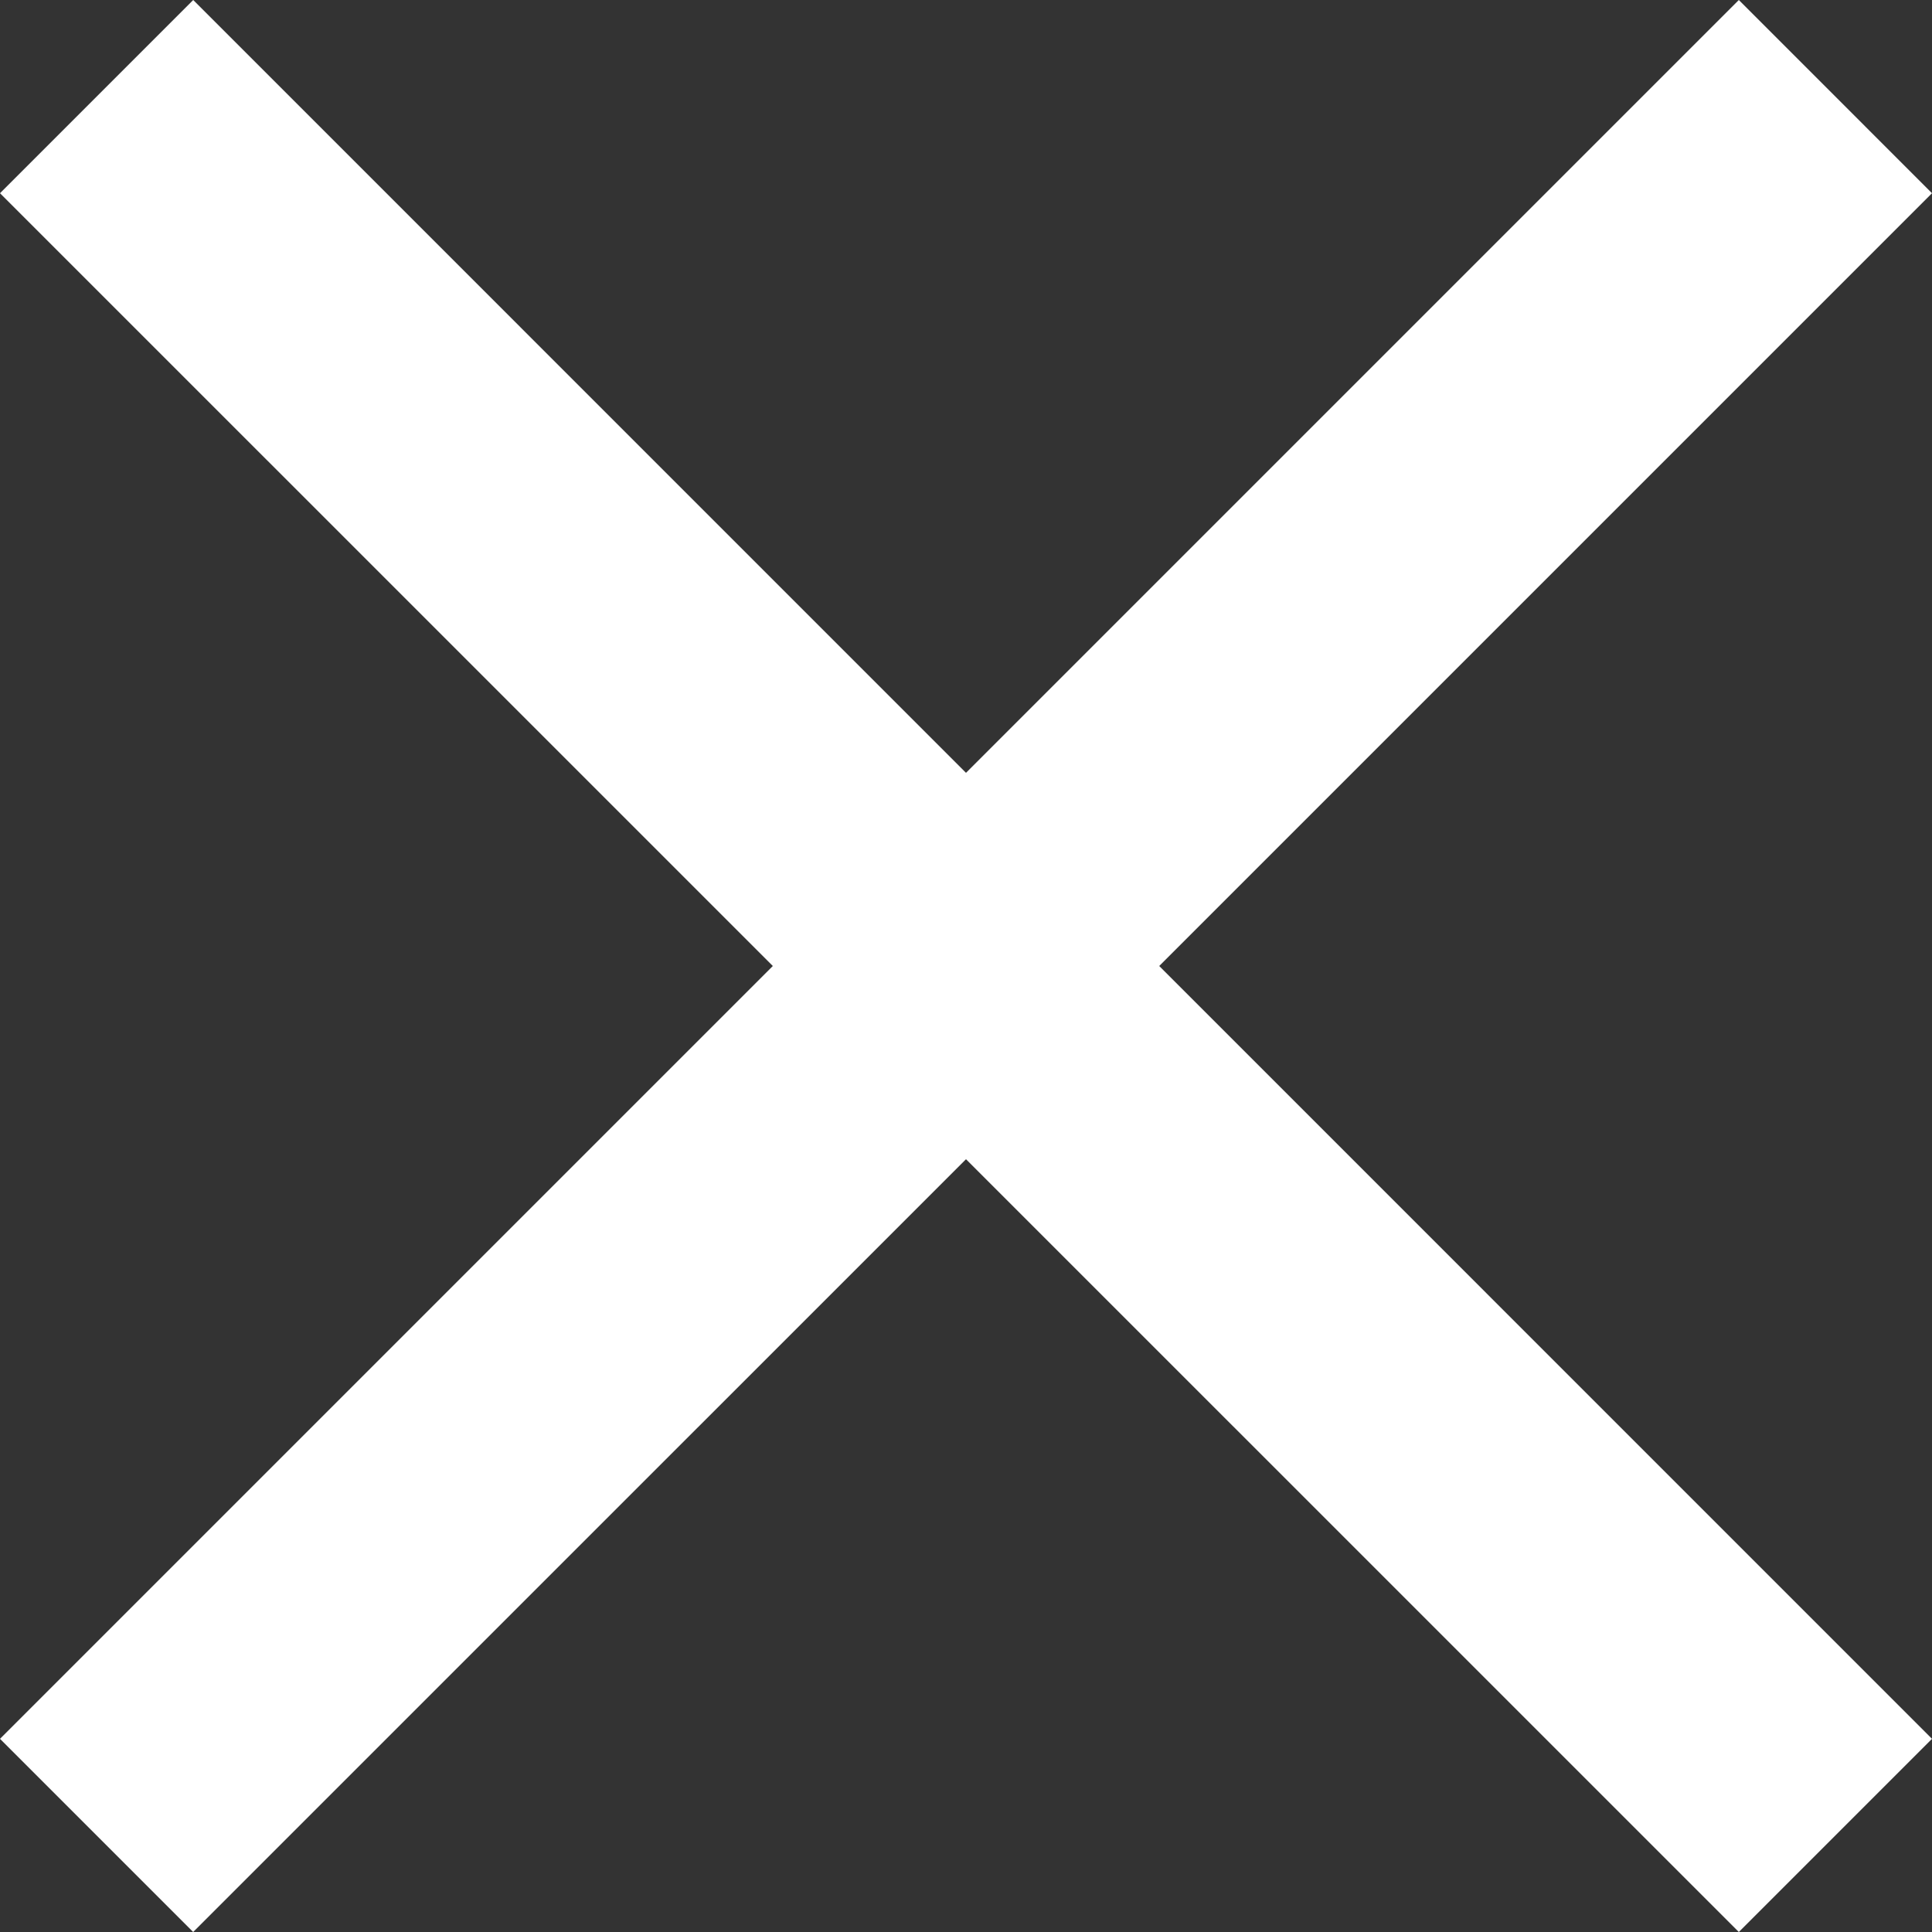 <svg xmlns="http://www.w3.org/2000/svg" width="47.656" height="47.656" viewBox="0 0 47.656 47.656"><rect x="0" y="0" width="47.656" height="47.656" fill="#333333" stroke="none"/><path d="M55.179,12.289,50.414,7.523,31.351,26.586,12.289,7.523,7.523,12.289,26.586,31.351,7.523,50.414l4.765,4.765L31.351,36.117,50.414,55.179l4.765-4.765L36.117,31.351Z" transform="translate(-7.523 -7.523)" fill="#fff"/></svg>